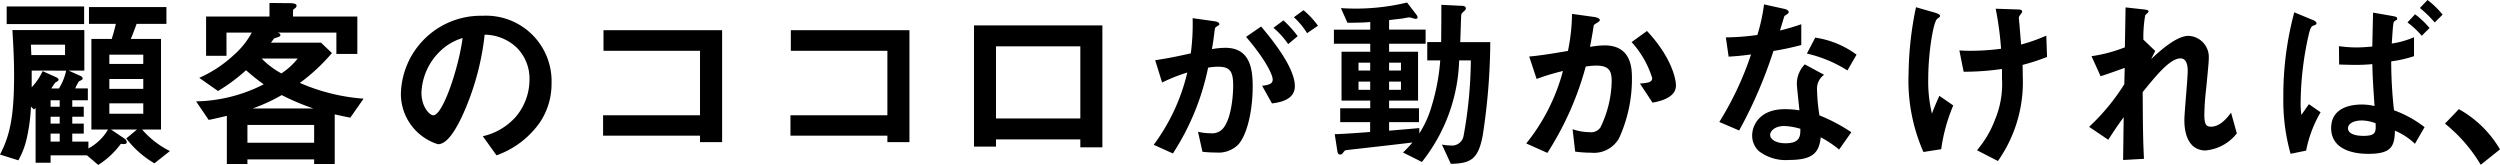<svg xmlns="http://www.w3.org/2000/svg" width="215.824" height="14.239" viewBox="0 0 215.824 14.239"><path d="M13.328 14.1a8.447 8.447 0 01-2.428-2.148l.929-.77H9.583l1.121.754c.08.064.24.161.24.336 0 .193-.24.176-.512.145a7.153 7.153 0 01-1.952 1.822l-.975-.832H4.367v.64H3.073V9.311a1.153 1.153 0 01-.144.145L2.672 9.2a15.244 15.244 0 01-.336 2.624 6.912 6.912 0 01-.752 2.016L0 13.343c.848-1.632 1.216-3.243 1.216-6.831 0-1.328-.048-2.241-.144-3.919H7.28v3.5H5.92l.96.432c.192.08.256.16.256.24 0 .1-.032.113-.32.257a3.121 3.121 0 00-.32.609h1.088v1.024H6.239v.562h.992v.862h-.992v.594h.992v.862h-.992v.689h1.394v.591a4.347 4.347 0 001.694-1.633H7.889V3.361h1.758c.145-.481.225-.737.353-1.3H7.681V.609h6.686v1.453h-2.574c-.176.482-.3.818-.5 1.3H13.9v7.821h-1.63a7.607 7.607 0 002.4 1.857zM.577.56h6.686v1.519H.577zm5.039 3.294H2.672c0 .209.032.739.032.9h2.912zm-2.88 2.241v1.442a5.336 5.336 0 00.945-1.395l1.136.513c.048.017.24.112.24.225a.162.162 0 01-.064.112c-.032.032-.192.112-.224.145a5.256 5.256 0 00-.336.5h.656a4.949 4.949 0 00.623-1.538zm2.417 2.56h-.786v.562h.786zm0 1.424h-.786v.594h.786zm0 1.456h-.786v.689h.786zm7.216-6.816h-2.93v.8h2.93zm0 2.1h-2.93v.851h2.93zm0 2.1h-2.93v.9h2.93zM30.24 10.16c-.224-.047-.864-.175-1.344-.288v4.287H27.12v-.4h-5.76v.4h-1.776V10c-.944.224-1.152.272-1.568.352l-1.088-1.6a13.31 13.31 0 005.838-1.472 18.376 18.376 0 01-1.527-1.217 15.254 15.254 0 01-2.417 1.793L17.2 6.72a10.72 10.72 0 002.93-1.92 7.152 7.152 0 001.607-1.984h-2.185v2h-1.76V1.425h5.472V.257l1.712.016c.576 0 .624.129.624.224a.282.282 0 01-.144.224c-.112.08-.16.112-.16.192v.512h5.552v3.231H29.04V2.815h-5.088c.144.049.256.081.256.224 0 .065-.064.1-.112.129-.064.033-.384.128-.448.16-.112.161-.144.208-.256.353h4.32l.944.9a16.224 16.224 0 01-2.768 2.577 16.777 16.777 0 005.5 1.36zm-3.12.624h-5.76v1.538h5.76zm-2.8-2.576a14.85 14.85 0 01-2.5 1.154h5.232a20.336 20.336 0 01-2.732-1.154m-1.728-3.153a7.057 7.057 0 001.7 1.281A5.9 5.9 0 0025.7 5.055zm24 5.537a7.728 7.728 0 01-3.728 2.817L41.68 11.76a5.389 5.389 0 002.88-1.712 5 5 0 001.152-3.183 3.774 3.774 0 00-1.152-2.8 4.086 4.086 0 00-2.72-1.071 22.735 22.735 0 01-1.984 7.12c-.48.991-1.216 2.336-2.048 2.336a4.554 4.554 0 01-3.2-4.305 6.9 6.9 0 017.056-6.783 5.653 5.653 0 015.952 5.823 5.978 5.978 0 01-1.024 3.408m-8.608-6.16a5.24 5.24 0 00-1.6 3.553c0 1.3.736 1.968 1.024 1.968.832 0 2.208-4.176 2.528-6.672a4.707 4.707 0 00-1.952 1.151m22.448 7.838v-.56h-8.368V9.952h8.368V4.383H52.1V2.607h10.24v9.664zm16.176 0v-.56H68.24V9.952h8.368V4.383h-8.336V2.607h10.24v9.664zm16.656.449v-.688h-7.28v.624h-1.9V2.192h11.084V12.72zm0-8.72h-7.28v6.224h7.28zm13.568 8.544a2.4 2.4 0 01-1.824.624 11.219 11.219 0 01-1.2-.065l-.384-1.727a4.765 4.765 0 001.088.128 1.243 1.243 0 001.1-.449c.72-.9.848-2.912.848-3.679 0-1.233-.3-1.616-1.3-1.616a5.184 5.184 0 00-.864.08 21.477 21.477 0 01-3.04 7.408L99.6 12.5a17 17 0 002.9-6.24 14.33 14.33 0 00-2.176.864L99.728 5.2c1.216-.192 1.76-.3 3.072-.593a19.129 19.129 0 00.16-3.039l1.92.272c.208.032.384.112.384.24 0 .063-.016.08-.176.176-.192.128-.192.128-.224.336-.08.639-.112.927-.24 1.648a6.685 6.685 0 011.168-.112c2.16 0 2.352 1.9 2.352 3.328 0 2.3-.56 4.368-1.312 5.088m2.976-3.617l-.848-1.519c.576-.08.912-.16.912-.544 0-.4-.608-1.712-2.3-3.681l1.3-.895c.736.88 2.912 3.456 2.912 5.151 0 1.217-1.376 1.408-1.968 1.488m1.392-5.12a7.177 7.177 0 00-1.272-1.407l.864-.639a9.857 9.857 0 011.232 1.36zm1.632-.943a6.329 6.329 0 00-1.14-1.376l.832-.608a7.249 7.249 0 011.248 1.343zM128 11.712c-.384 2-.992 2.4-2.751 2.431l-.769-1.664a4.228 4.228 0 00.752.08 1.01 1.01 0 001.121-.847 37.6 37.6 0 00.624-6.5h-1.009a14.779 14.779 0 01-3.216 8.769l-1.631-.816a9.934 9.934 0 00.816-.864c-.769.1-4.561.528-5.425.624-.352.047-.4.032-.5.175-.129.177-.177.241-.321.241-.128 0-.208-.08-.239-.3l-.225-1.456c.993-.032 2.5-.145 3.057-.193v-.848H115.7v-1.2h2.593v-.658h-2.48V4.465h2.48v-.691h-3.137V2.559h3.137V1.9c-.337.031-.865.064-1.969.064L115.76.7a19.014 19.014 0 005.712-.481l.8 1.04a.544.544 0 01.112.24c0 .063-.048.128-.192.128-.064 0-.432-.128-.527-.128s-.577.1-.688.111c-.017 0-.7.08-1.057.128v.816h3.152v1.22h-3.152v.691h2.5v4.221h-2.5v.659h2.58v1.2h-2.58v.737c1.488-.128 1.728-.144 2.608-.224v.463a8.841 8.841 0 001.072-2.384 17.9 17.9 0 00.735-3.922h-1.12V3.633h1.2c.016-1.746.016-1.762.016-3.216L126.16.5c.129 0 .384.016.384.224a.246.246 0 01-.1.191c-.256.24-.288.256-.3.432-.017.319-.064 1.921-.081 2.289h2.592a54.225 54.225 0 01-.655 8.076m-9.711-6.3h-1.008v.674h1.008zm0 1.632h-1.008v.706h1.008zm2.655-1.632h-1.024v.674h1.024zm0 1.632h-1.024v.706h1.024zm18.816 4.908a2.485 2.485 0 01-2.4 1.231 10.117 10.117 0 01-1.376-.095l-.224-1.936a4.5 4.5 0 001.44.256.984.984 0 00.96-.4 9.465 9.465 0 00.976-3.985c0-.847-.176-1.359-1.328-1.359a6.026 6.026 0 00-.912.08 26.521 26.521 0 01-3.312 7.456l-1.824-.816a16.794 16.794 0 003.168-6.256 20.131 20.131 0 00-2.272.687l-.64-1.935c1.168-.1 2.64-.369 3.344-.481a16.542 16.542 0 00.352-3.2l1.952.271c.128.017.448.113.448.256 0 .065-.032.113-.208.225-.288.176-.32.191-.336.351-.08.577-.192 1.136-.3 1.745a7.5 7.5 0 011.264-.128c2.176 0 2.352 1.776 2.352 2.752a12.274 12.274 0 01-1.12 5.28m2.9-3.088l-1.088-1.648c.688-.064 1.056-.1 1.056-.48a8.176 8.176 0 00-1.776-3.1l1.328-.96c2.1 2.24 2.5 4.128 2.5 4.7 0 .912-.992 1.3-2.016 1.488M153.1 4.4a39.042 39.042 0 01-2.96 6.865l-1.712-.736a27.445 27.445 0 002.74-5.829c-.736.1-1.184.144-1.936.191l-.24-1.664a20.942 20.942 0 002.72-.208 15.256 15.256 0 00.576-2.639l1.744.384c.08.016.384.1.384.272 0 .16-.272.256-.368.352-.016.016-.32 1.04-.384 1.248a20.72 20.72 0 001.84-.544v1.796a24.448 24.448 0 01-2.4.511m5.664 8.513a8.866 8.866 0 00-1.584-1.057c-.144 1.281-.624 1.953-2.72 1.953a3.807 3.807 0 01-2.608-.752 1.811 1.811 0 01-.592-1.36c0-.864.624-2.272 2.832-2.272a8.222 8.222 0 011.248.1c-.032-.367-.224-2-.224-2.335a2.415 2.415 0 01.688-1.632l1.664.9a1.465 1.465 0 00-.608 1.279 15.863 15.863 0 00.208 2.225 14.637 14.637 0 012.752 1.456zm-4.736-2.032c-.832 0-1.216.448-1.216.767 0 .353.448.721 1.328.721 1.3 0 1.28-.672 1.28-1.248a5.373 5.373 0 00-1.392-.24m5.456-4.8a11.276 11.276 0 00-3.5-1.456l.72-1.376a7.907 7.907 0 013.568 1.472zm8.096 6.8l-1.536.241a15.319 15.319 0 01-1.28-6.817 29.008 29.008 0 01.64-5.68l1.616.464c.048.016.464.128.464.288 0 .064-.048.1-.256.256-.336.273-.768 2.96-.768 5.153a11.8 11.8 0 00.32 3.023c.224-.592.32-.815.64-1.536l1.2.832a14.763 14.763 0 00-1.04 3.776m7.024-7.28c.016.48.016.688.016.96a11.84 11.84 0 01-2.144 7.34l-1.808-.929a8.861 8.861 0 001.568-2.671 7.971 7.971 0 00.592-3.5v-.847a22.524 22.524 0 01-3.312.24l-.368-1.841c.512.032.736.032 1.024.032a20 20 0 002.576-.176 28.211 28.211 0 00-.464-3.456l1.872.064c.144 0 .416 0 .416.192 0 .065-.1.176-.144.24-.112.144-.144.208-.144.289s.032.416.048.5c0 .063.08 1.007.144 1.807a14.731 14.731 0 002.176-.767l.064 1.84a18.512 18.512 0 01-2.112.687m15.824 7.388c-1.856 0-1.856-2.225-1.856-2.624 0-.608.288-3.584.288-4.256 0-.416-.08-1.072-.624-1.072-.912 0-2.144 1.536-3.264 2.912.016 2.224.016 3.888.112 5.76l-1.8.1.048-3.695c-.5.688-.768 1.071-1.328 1.951l-1.656-1.119a18.289 18.289 0 003.04-3.681l.032-1.408c-.848.3-1.28.465-2.08.721l-.784-1.729a13.006 13.006 0 002.88-.767l.06-3.446 1.584.176c.256.032.4.049.4.193 0 .047-.24.255-.288.3a11.226 11.226 0 00-.16 2.113l1.024.975-.352.7c.624-.575 2.144-2 3.216-2a1.824 1.824 0 011.76 1.92c0 .288-.016.465-.224 2.609a22.217 22.217 0 00-.16 2.256c0 .879.16 1.056.592 1.056.448 0 1.056-.288 1.712-1.217l.5 1.792a3.842 3.842 0 01-2.672 1.473m8.896-3.992l1.008.7a10.44 10.44 0 00-1.248 3.31l-1.344.274a16.976 16.976 0 01-.624-4.913 27.588 27.588 0 01.944-7.3l1.536.636c.032 0 .384.143.384.3 0 .113-.08.144-.3.224-.192.079-.256.32-.352.672a27.379 27.379 0 00-.72 5.969 7.264 7.264 0 00.064 1.055zm9.072-4.145a10.169 10.169 0 01-1.968.448 38.388 38.388 0 00.24 4.224 9.741 9.741 0 012.64 1.456l-.832 1.439a5.571 5.571 0 00-1.728-1.134c-.032 1.343-.288 2-2.288 2-.464 0-3.216 0-3.216-2.225 0-1.505 1.248-2.033 2.672-2.033a4.909 4.909 0 011.072.13c-.144-2.177-.16-2.465-.192-3.617a14.155 14.155 0 01-1.456.064c-.48 0-1.008-.016-1.408-.031l-.016-1.584a11.117 11.117 0 001.488.111c.512 0 1.056-.048 1.392-.08.016-.785.048-2.191.064-2.928l1.712.3c.352.065.368.128.368.225a.118.118 0 01-.032.1 1.461 1.461 0 00-.208.128c-.1.08-.112.256-.224 1.919a7.808 7.808 0 001.92-.544zm-4.5 5.552c-.736 0-1.2.289-1.2.674 0 .366.4.655 1.344.655 1.088 0 1.072-.352 1.04-1.088a3.4 3.4 0 00-1.184-.241m5.168-7.311a7.291 7.291 0 00-1.232-1.152l.656-.705a7.409 7.409 0 011.248 1.185zm1.12-1.152a10 10 0 00-1.28-1.248l.66-.689a7.469 7.469 0 011.3 1.264zm2.084 7.487a9.411 9.411 0 013.552 3.472l-1.664 1.328a13.155 13.155 0 00-3.088-3.552z"/></svg>